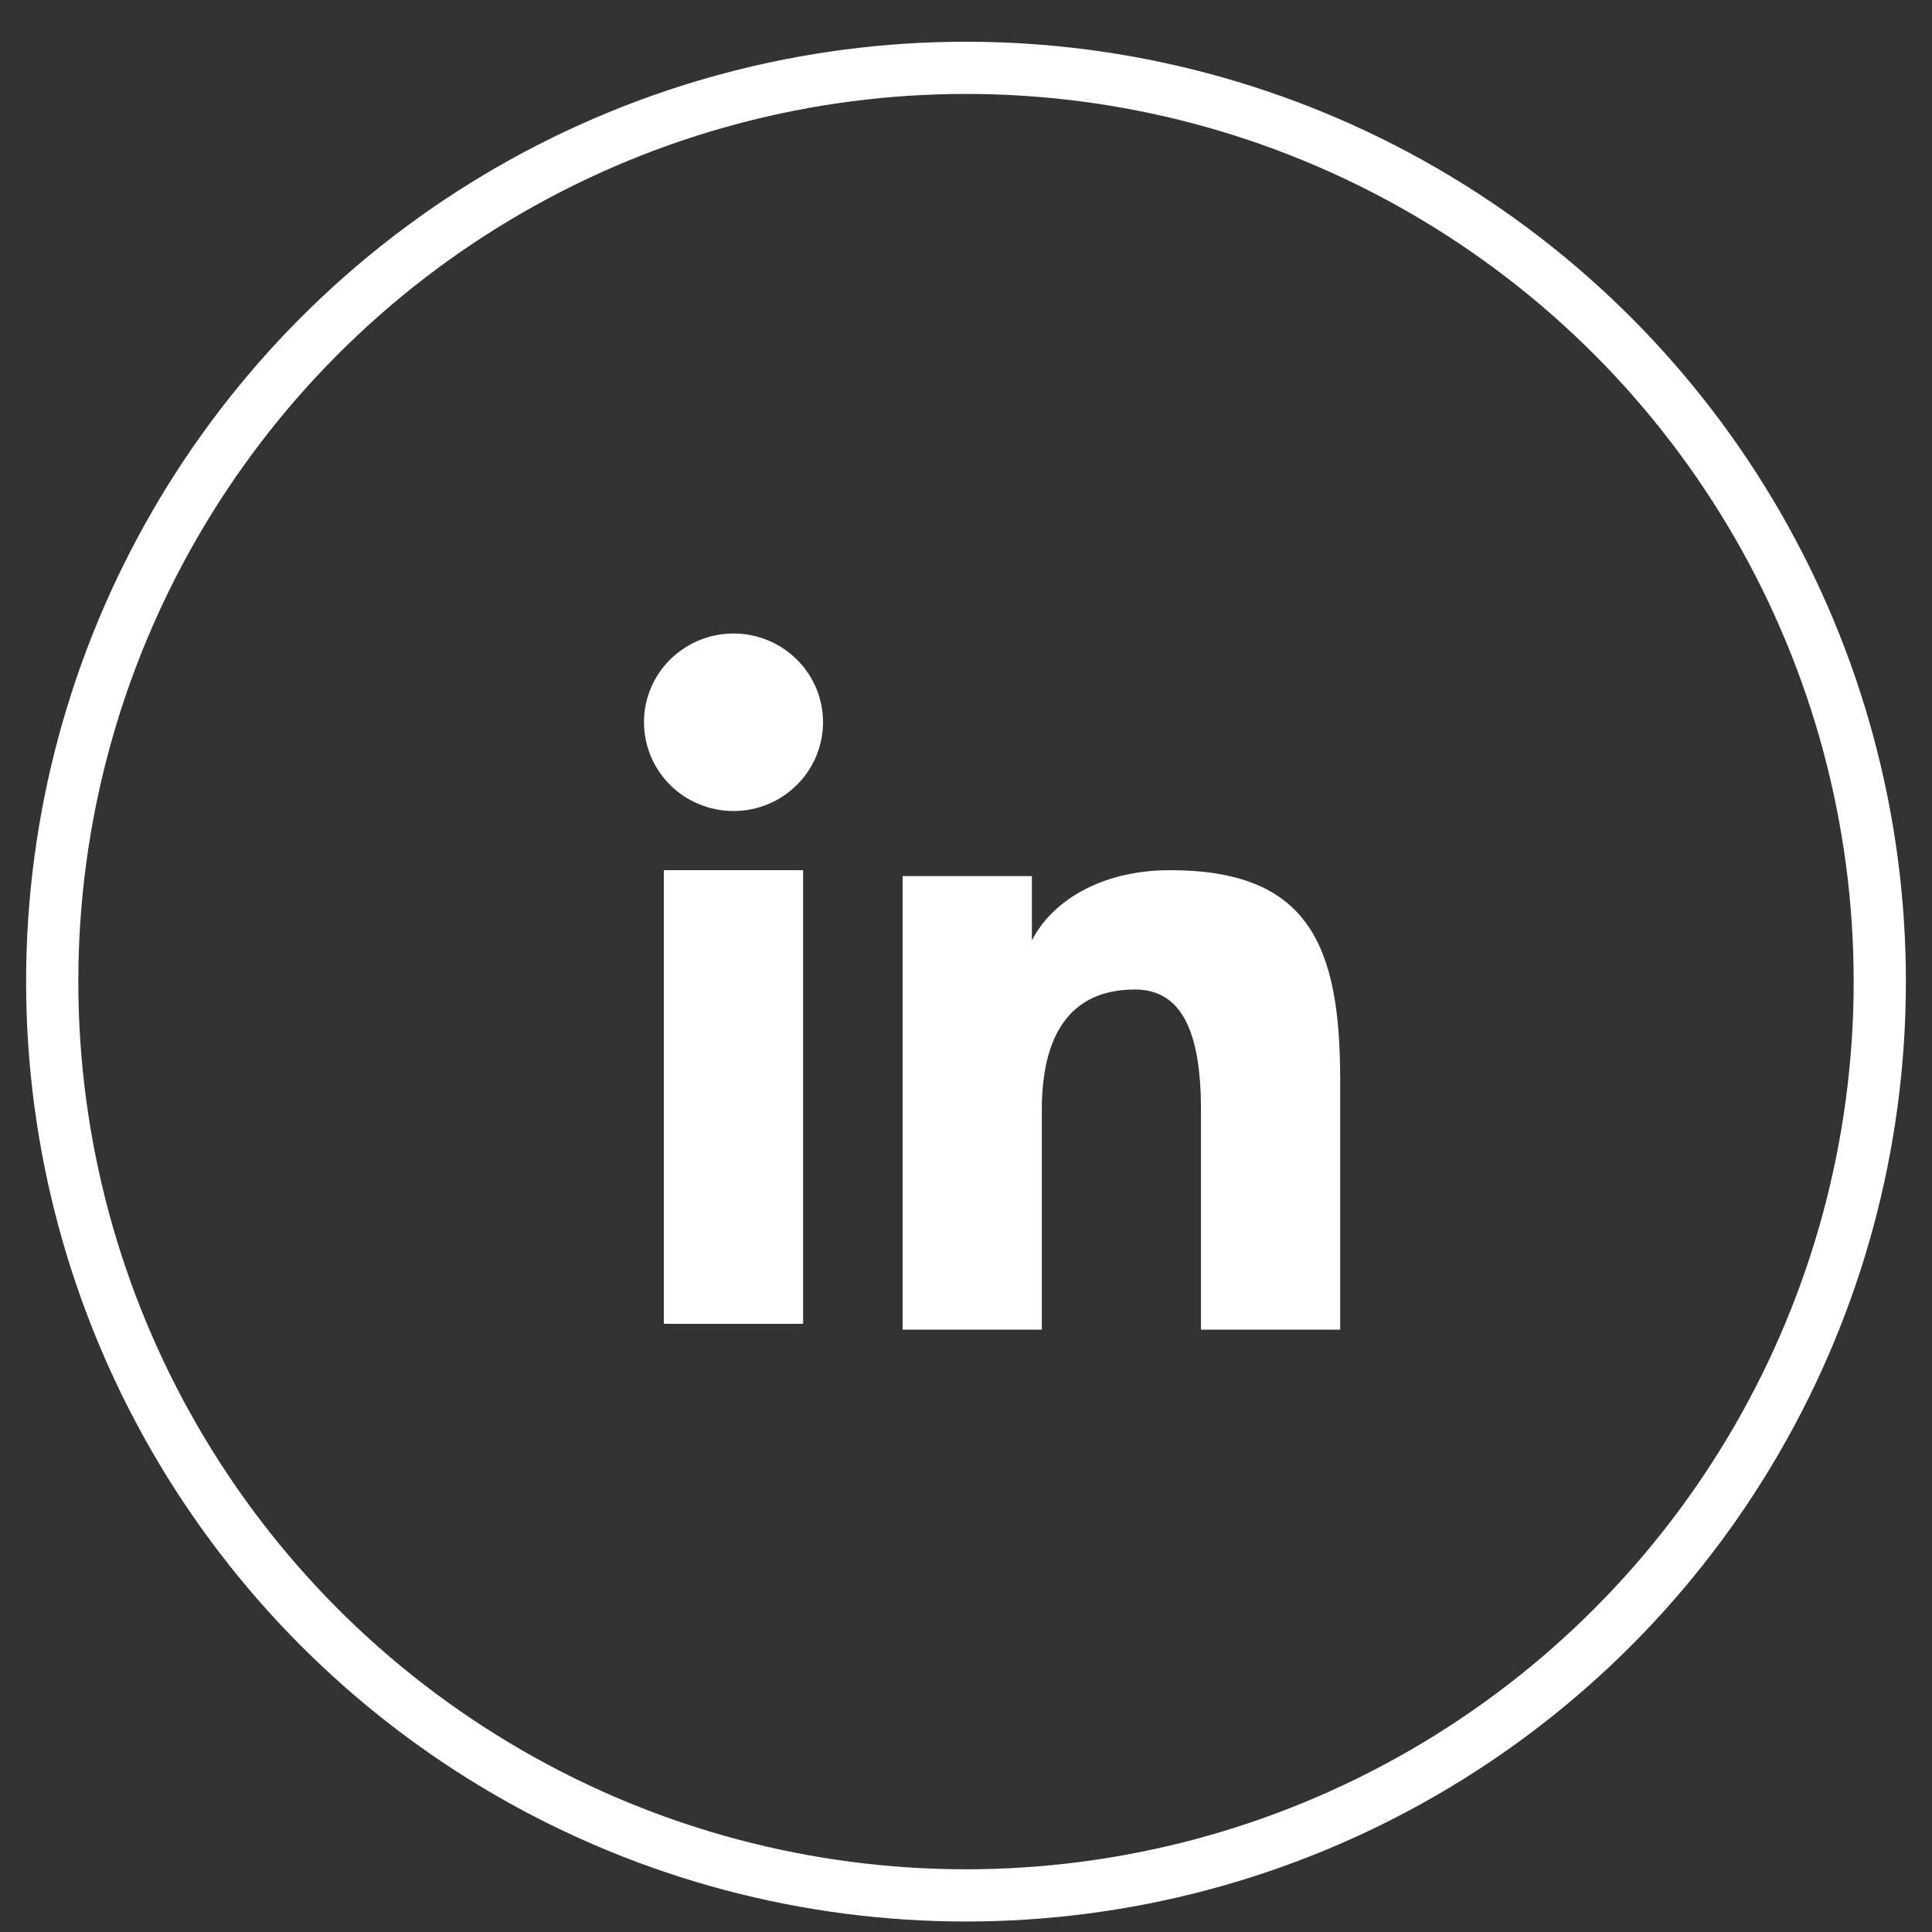 <?xml version="1.0" encoding="UTF-8"?>
<svg xmlns="http://www.w3.org/2000/svg" width="37" height="37" viewBox="0 0 37 37" fill="none">
  <rect x="0" y="0" width="37" height="37" fill="#333333" stroke="none"/>
  <circle cx="18.5" cy="18.799" r="17.5" stroke="white"></circle>
  <path fill-rule="evenodd" clip-rule="evenodd" d="M17.286 16.778H19.762V18.011C20.118 17.302 21.033 16.665 22.407 16.665C25.041 16.665 25.666 18.076 25.666 20.667V25.465H23V21.257C23 19.782 22.643 18.95 21.735 18.95C20.476 18.95 19.952 19.846 19.952 21.256V25.465H17.286V16.778ZM12.713 25.352H15.38V16.665H12.713V25.352ZM15.762 13.832C15.762 14.055 15.717 14.277 15.631 14.483C15.545 14.689 15.419 14.876 15.26 15.033C14.937 15.354 14.501 15.533 14.046 15.532C13.593 15.531 13.157 15.353 12.834 15.034C12.676 14.876 12.55 14.689 12.464 14.483C12.378 14.277 12.333 14.055 12.333 13.832C12.333 13.38 12.513 12.948 12.835 12.63C13.158 12.311 13.593 12.132 14.047 12.132C14.502 12.132 14.938 12.311 15.26 12.63C15.581 12.948 15.762 13.38 15.762 13.832Z" fill="white"></path>
</svg>

